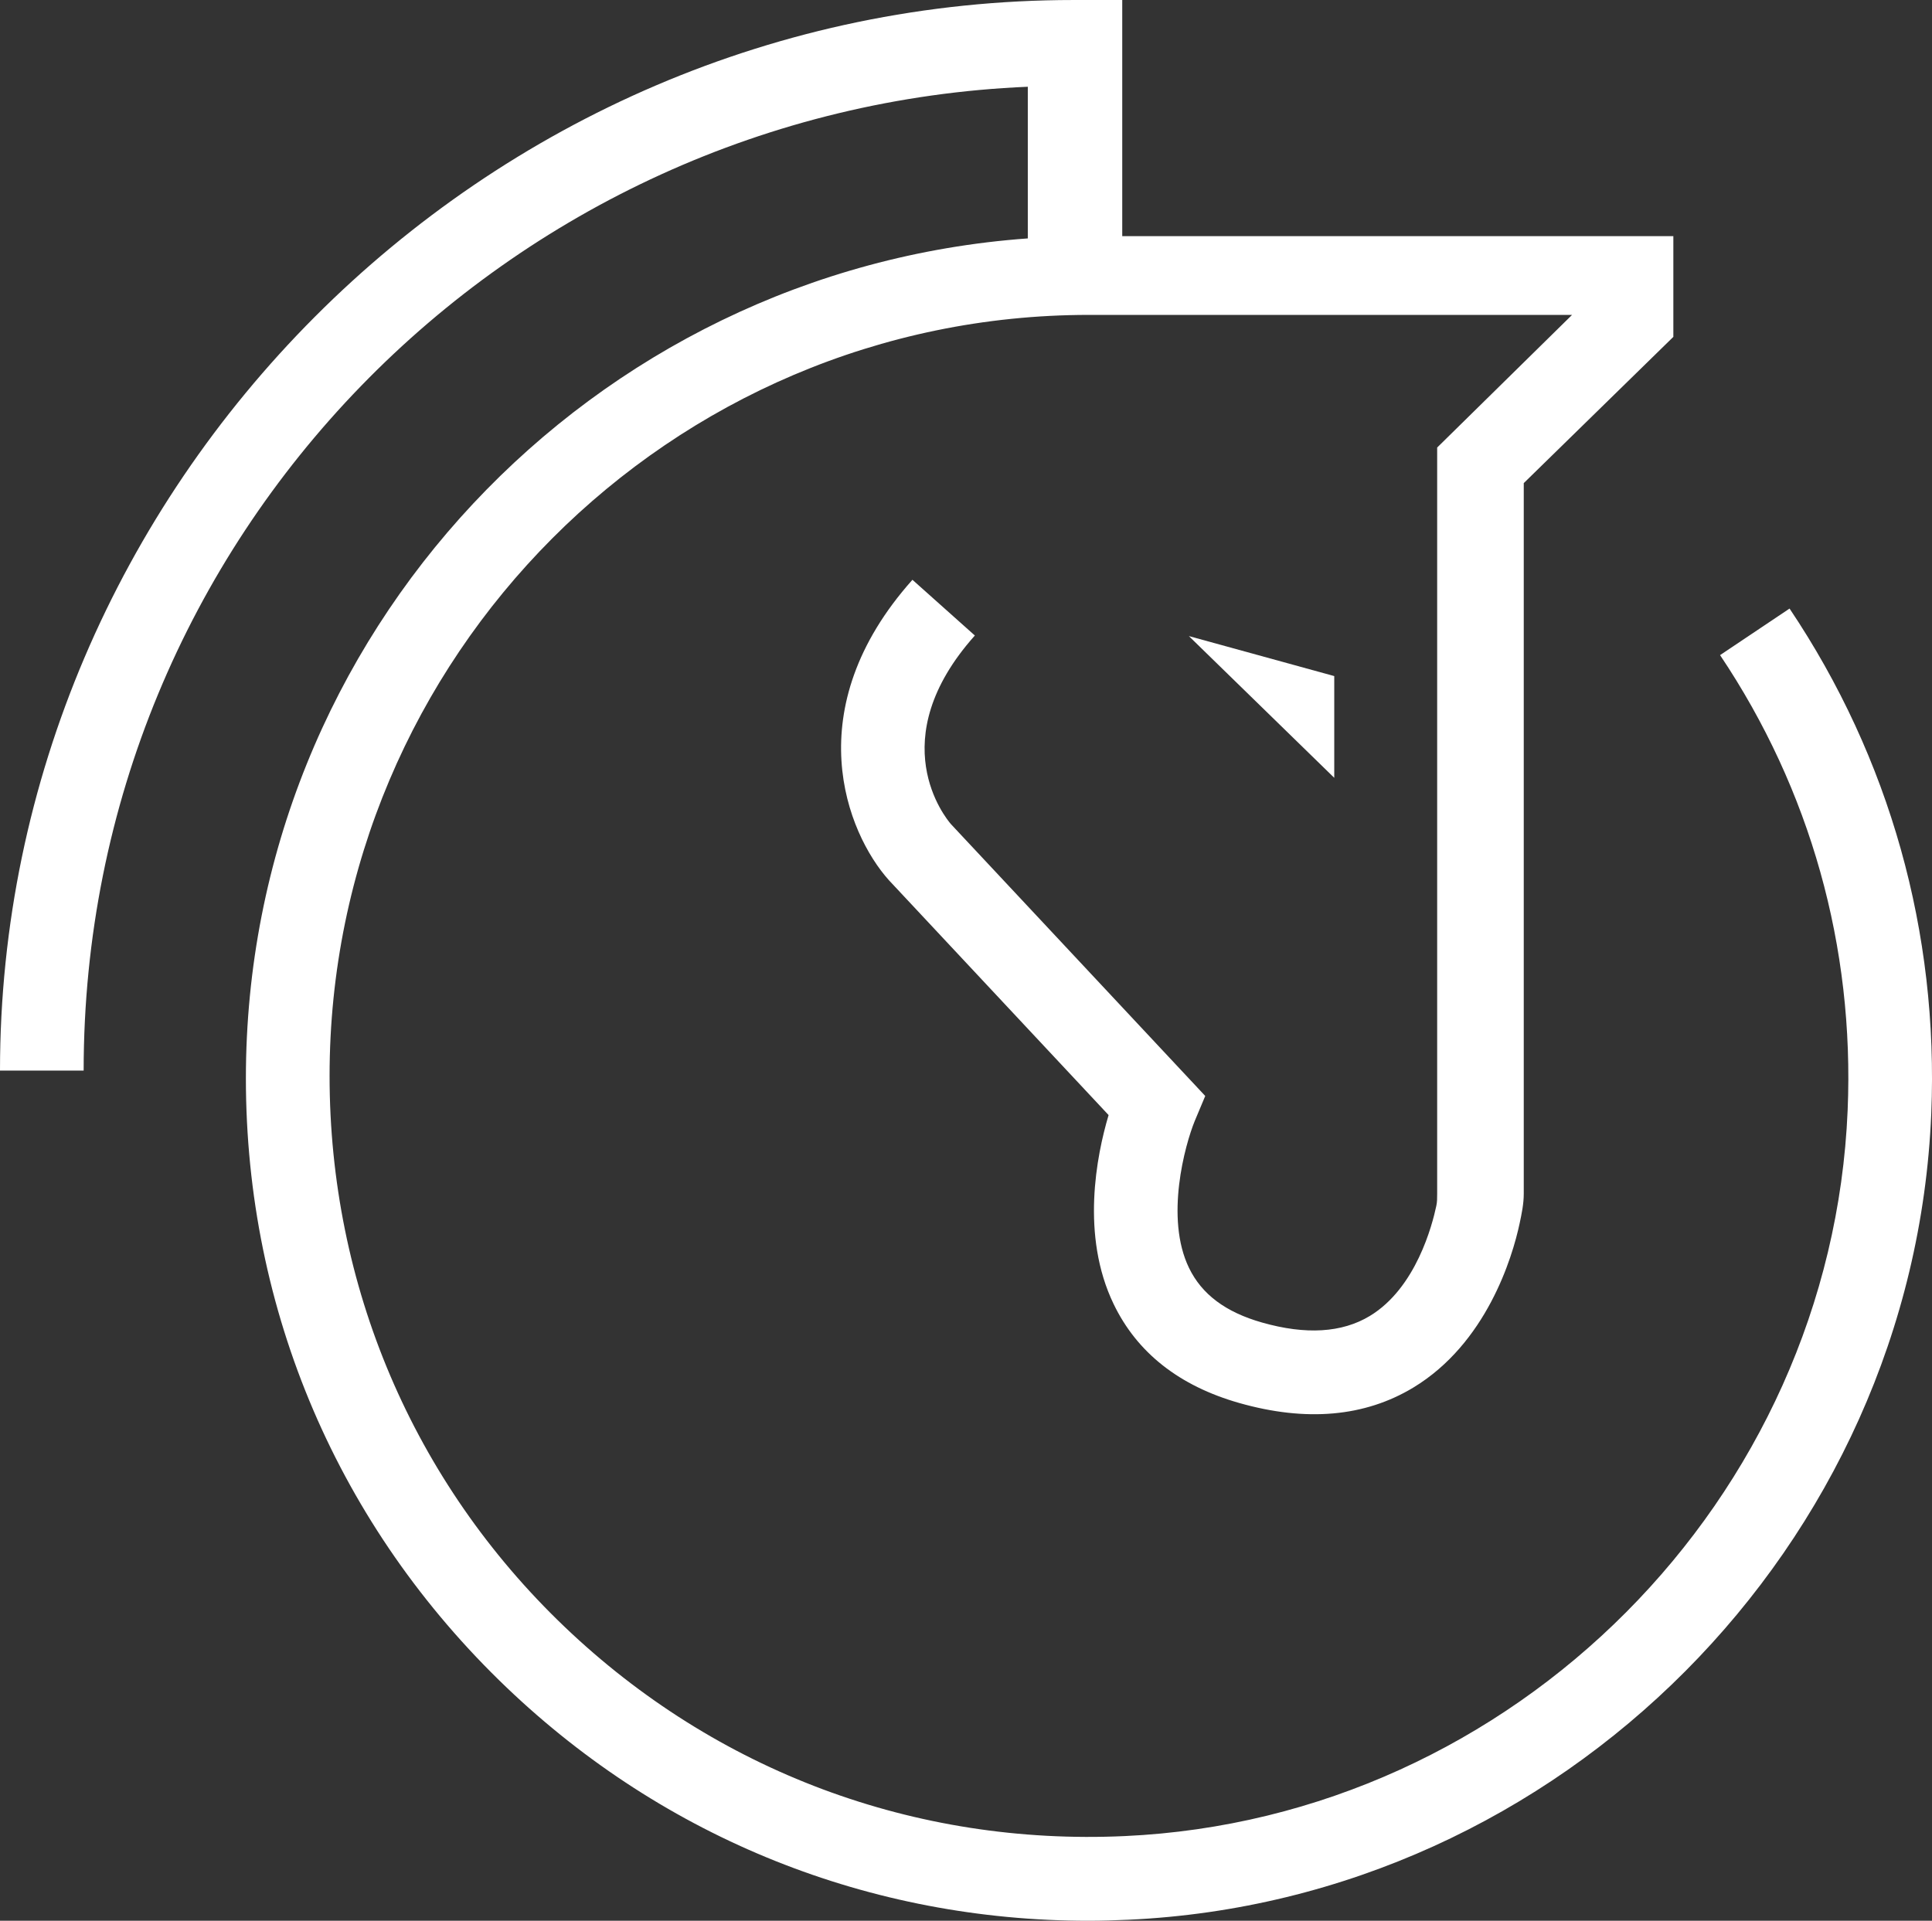 <?xml version="1.0" encoding="UTF-8" standalone="no"?>
<!-- Generator: Adobe Illustrator 16.0.3, SVG Export Plug-In . SVG Version: 6.00 Build 0)  -->

<svg
   version="1.1"
   id="Capa_1"
   x="0px"
   y="0px"
   width="49.956"
   height="49.67"
   viewBox="0 0 49.956 49.67"
   xml:space="preserve"
   xmlns:xlink="http://www.w3.org/1999/xlink"
   xmlns="http://www.w3.org/2000/svg"
   xmlns:svg="http://www.w3.org/2000/svg"><rect x="0" y="0" width="49.956" height="49.67" fill="#333333" stroke="none"/><defs
   id="defs4567"><defs
     id="defs1257">
			<rect
   id="SVGID_21_"
   width="2880"
   height="10025"
   x="0"
   y="0" />
		</defs><clipPath
     id="SVGID_22_">
			<use
   xlink:href="#SVGID_21_"
   style="overflow:visible"
   id="use1259" />
		</clipPath></defs>

		
	
		
	
		
	<polygon
   style="fill:#ffffff"
   points="1680.057,3966.839 1680.057,3969.47 1676.298,3965.805 "
   clip-path="url(#SVGID_22_)"
   id="polygon2000"
   transform="translate(-1645.557,-3949.356)" /><path
   style="fill:#ffffff"
   d="m 1691.83,3965.093 -1.797,1.204 c 2.334,3.48 3.476,7.547 3.299,11.765 -0.42,10.064 -8.629,18.311 -18.689,18.774 -5.428,0.251 -10.573,-1.673 -14.488,-5.412 -3.919,-3.743 -6.076,-8.83 -6.076,-14.246 0,-10.827 8.809,-19.679 19.636,-19.679 h 12.491 l -3.488,3.43 v 19.297 c 0,0.113 0,0.218 -0.022,0.313 -0.102,0.485 -0.523,2.126 -1.721,2.848 -0.718,0.434 -1.654,0.491 -2.785,0.169 -0.94,-0.267 -1.557,-0.728 -1.888,-1.411 -0.628,-1.294 -0.104,-3.186 0.148,-3.802 l 0.271,-0.646 -6.575,-7.029 c -0.135,-0.156 -1.795,-2.175 0.618,-4.878 l -1.614,-1.441 c -2.986,3.345 -1.705,6.544 -0.609,7.768 l 5.681,6.074 c -0.312,1.048 -0.724,3.115 0.13,4.886 0.605,1.259 1.7,2.12 3.25,2.56 1.73,0.492 3.244,0.358 4.497,-0.398 1.89,-1.142 2.563,-3.356 2.753,-4.255 0.051,-0.241 0.105,-0.496 0.105,-0.758 v -18.377 l 3.868,-3.782 v -2.604 h -14.25 v -6.107 h -1.258 c -15.307,0 -27.76,12.621 -27.76,27.685 h 2.163 c 0,-13.842 10.977,-24.875 24.413,-25.442 v 3.922 c -11.284,0.812 -20.218,10.233 -20.218,21.72 0,6.014 2.396,11.602 6.746,15.757 4.097,3.912 9.403,6.028 15.042,6.028 0.346,0 0.692,-0.011 1.04,-0.027 11.17,-0.514 20.286,-9.671 20.751,-20.846 0.194,-4.68 -1.072,-9.196 -3.664,-13.06"
   clip-path="url(#SVGID_22_)"
   id="path2002"
   transform="translate(-1645.557,-3949.356)" />
		
	
		
	
		
	
		
	
		
	
		
	
		
	
		
	
</svg>
